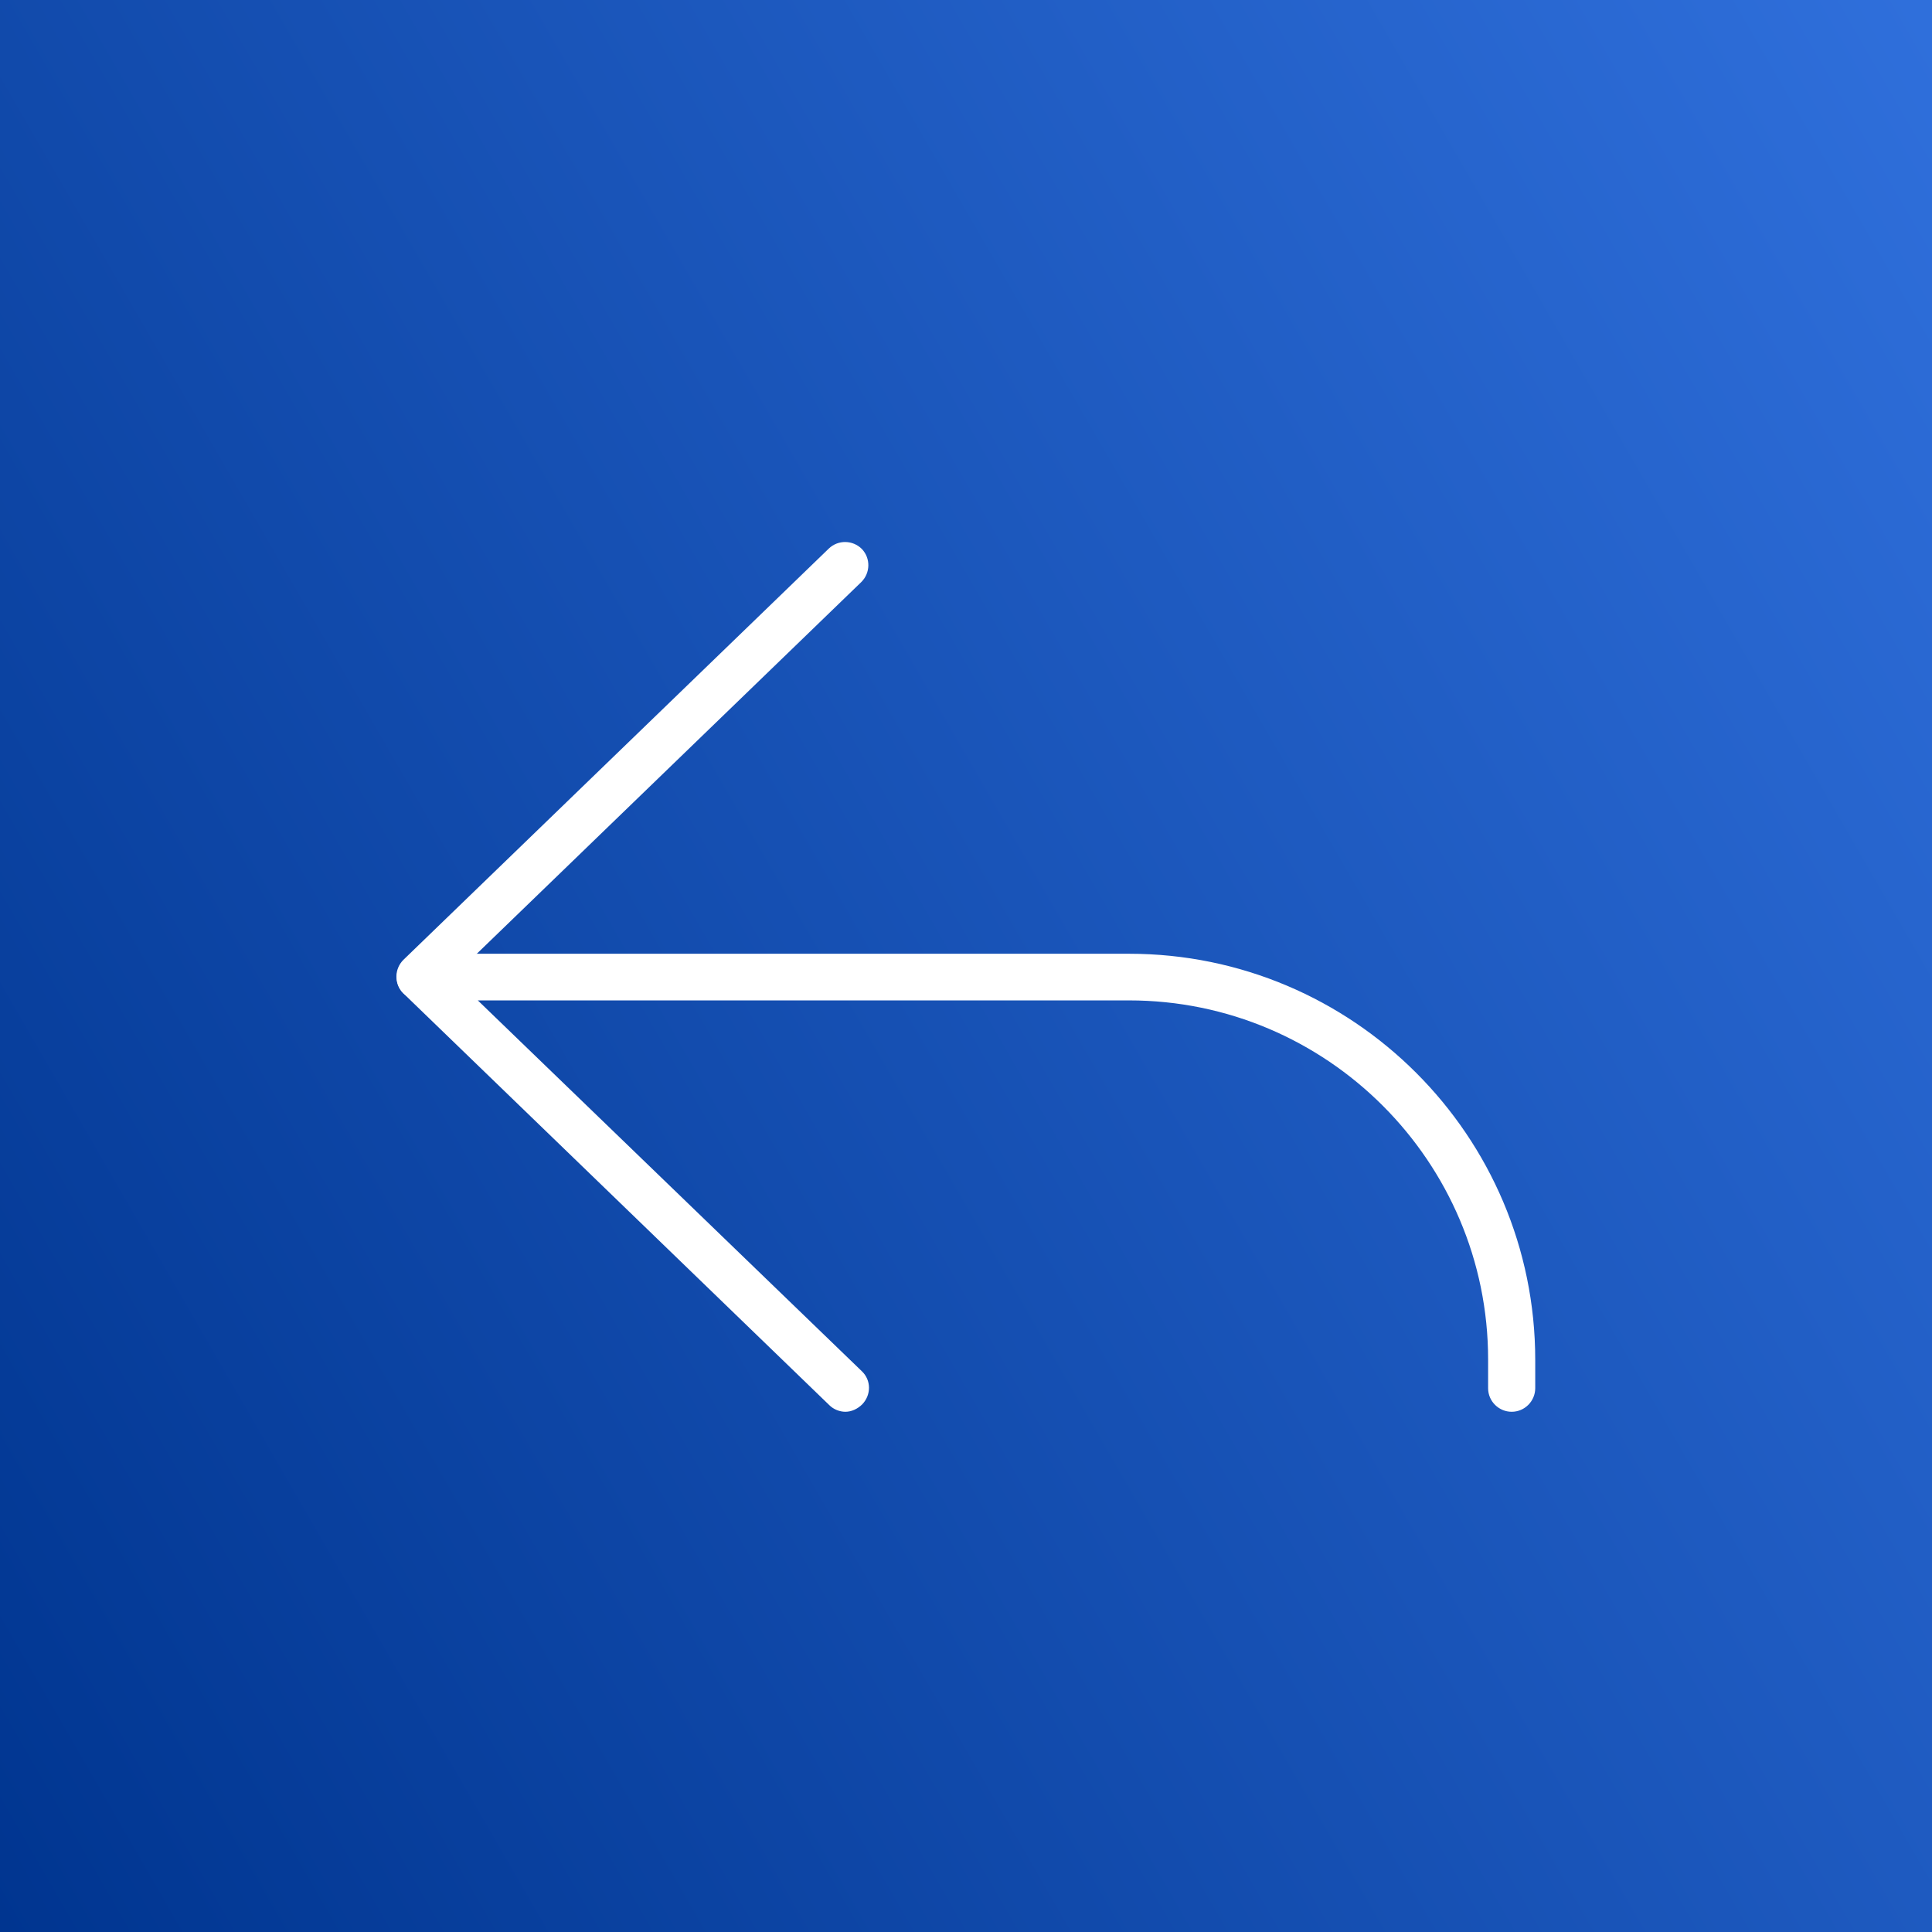 <?xml version="1.0" encoding="utf-8"?>
<!-- Generator: Adobe Illustrator 19.0.0, SVG Export Plug-In . SVG Version: 6.00 Build 0)  -->
<svg version="1.1" id="Layer_1" xmlns="http://www.w3.org/2000/svg" xmlns:xlink="http://www.w3.org/1999/xlink" x="0px" y="0px"
	 viewBox="-44 46 410 410" style="enable-background:new -44 46 410 410;" xml:space="preserve">
<rect x="-44" y="46" width="410" height="410" fill="#808080" stroke="none"/>
<style type="text/css">
	.st0{fill:url(#SVGID_1_);}
	.st1{fill:#FFFFFF;}
</style>
<g>
	
		<linearGradient id="SVGID_1_" gradientUnits="userSpaceOnUse" x1="403.518" y1="-185.018" x2="-81.518" y2="95.018" gradientTransform="matrix(1 0 0 1 0 296)">
		<stop  offset="5.376345e-003" style="stop-color:#2F6FDB"/>
		<stop  offset="1" style="stop-color:#003590"/>
	</linearGradient>
	<rect x="-44" y="46" class="st0" width="410" height="410"/>
</g>
<g>
	<path class="st1" d="M45.1,258.2c-1.3,0-2.6-0.5-3.6-1.5c-1.9-2-1.8-5.1,0.1-7l90.3-87.3c2-1.9,5.1-1.8,7,0.1c1.9,2,1.8,5.1-0.1,7
		l-90.3,87.3C47.6,257.8,46.3,258.2,45.1,258.2z"/>
	<path class="st1" d="M135.4,345.6c-1.2,0-2.5-0.5-3.4-1.4l-90.3-87.3c-1.5-1.4-1.9-3.6-1.1-5.4c0.8-1.9,2.6-3.1,4.6-3.1h150.4
		c47.5,0,86.2,38.6,86.2,86.2v6c0,2.7-2.2,5-5,5c-2.7,0-5-2.2-5-5v-6.1c0-42-34.2-76.2-76.2-76.2H57.4l81.5,78.7c2,1.9,2,5,0.1,7
		C138,345,136.7,345.6,135.4,345.6z"/>
</g>
</svg>
